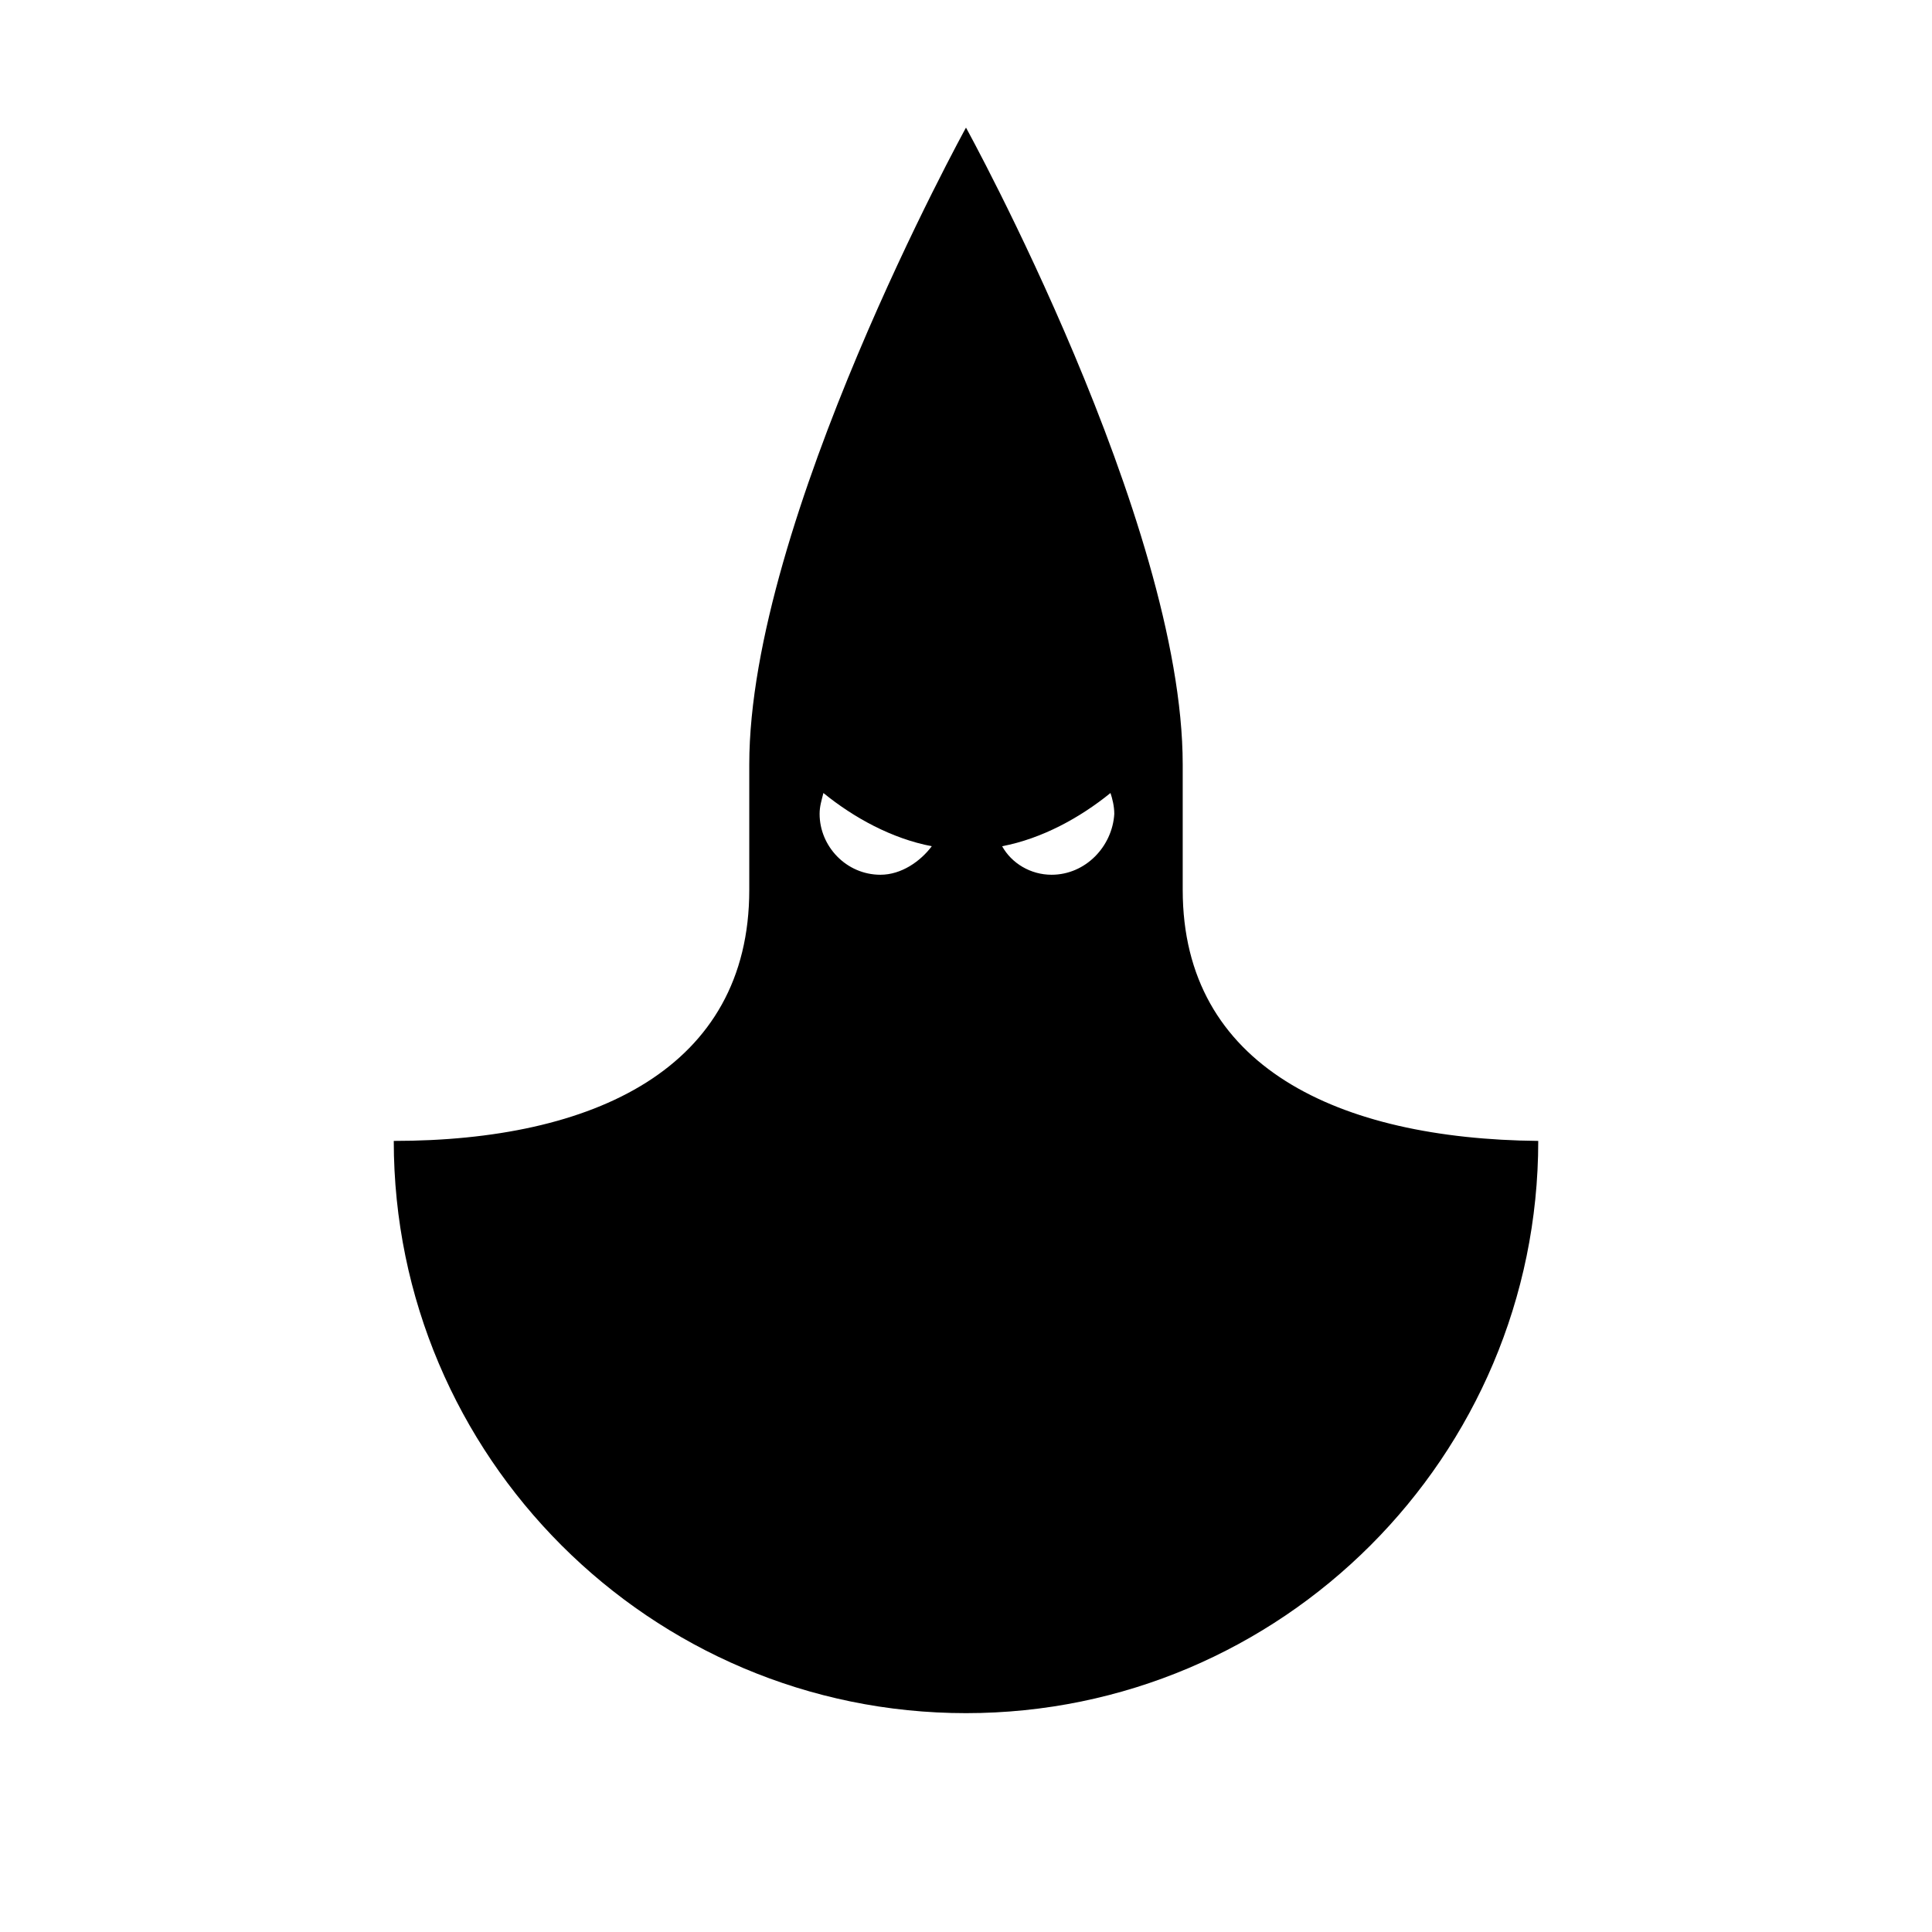 <?xml version="1.0" encoding="UTF-8"?>
<!-- Uploaded to: SVG Find, www.svgrepo.com, Generator: SVG Find Mixer Tools -->
<svg fill="#000000" width="800px" height="800px" version="1.1" viewBox="144 144 512 512" xmlns="http://www.w3.org/2000/svg">
 <path d="m457.43 379.85v-33.25c0-64.488-57.434-168.78-57.434-168.78s-57.434 104.29-57.434 168.78v33.25c0 47.359-41.312 66.504-94.211 66.504 0 83.633 68.016 151.65 151.65 151.65 83.633 0 151.65-68.016 151.65-151.65-52.906-0.508-94.219-19.652-94.219-66.504zm-80.105-4.031c-9.07 0-16.121-7.559-16.121-16.121 0-2.016 0.504-3.527 1.008-5.543 8.062 6.551 18.137 12.09 28.719 14.105-3.027 4.031-8.066 7.559-13.605 7.559zm45.344 0c-5.543 0-10.578-3.023-13.098-7.559 10.578-2.016 20.656-7.559 28.719-14.105 0.504 1.512 1.008 3.527 1.008 5.543-0.508 8.562-7.562 16.121-16.629 16.121z"/>
</svg>